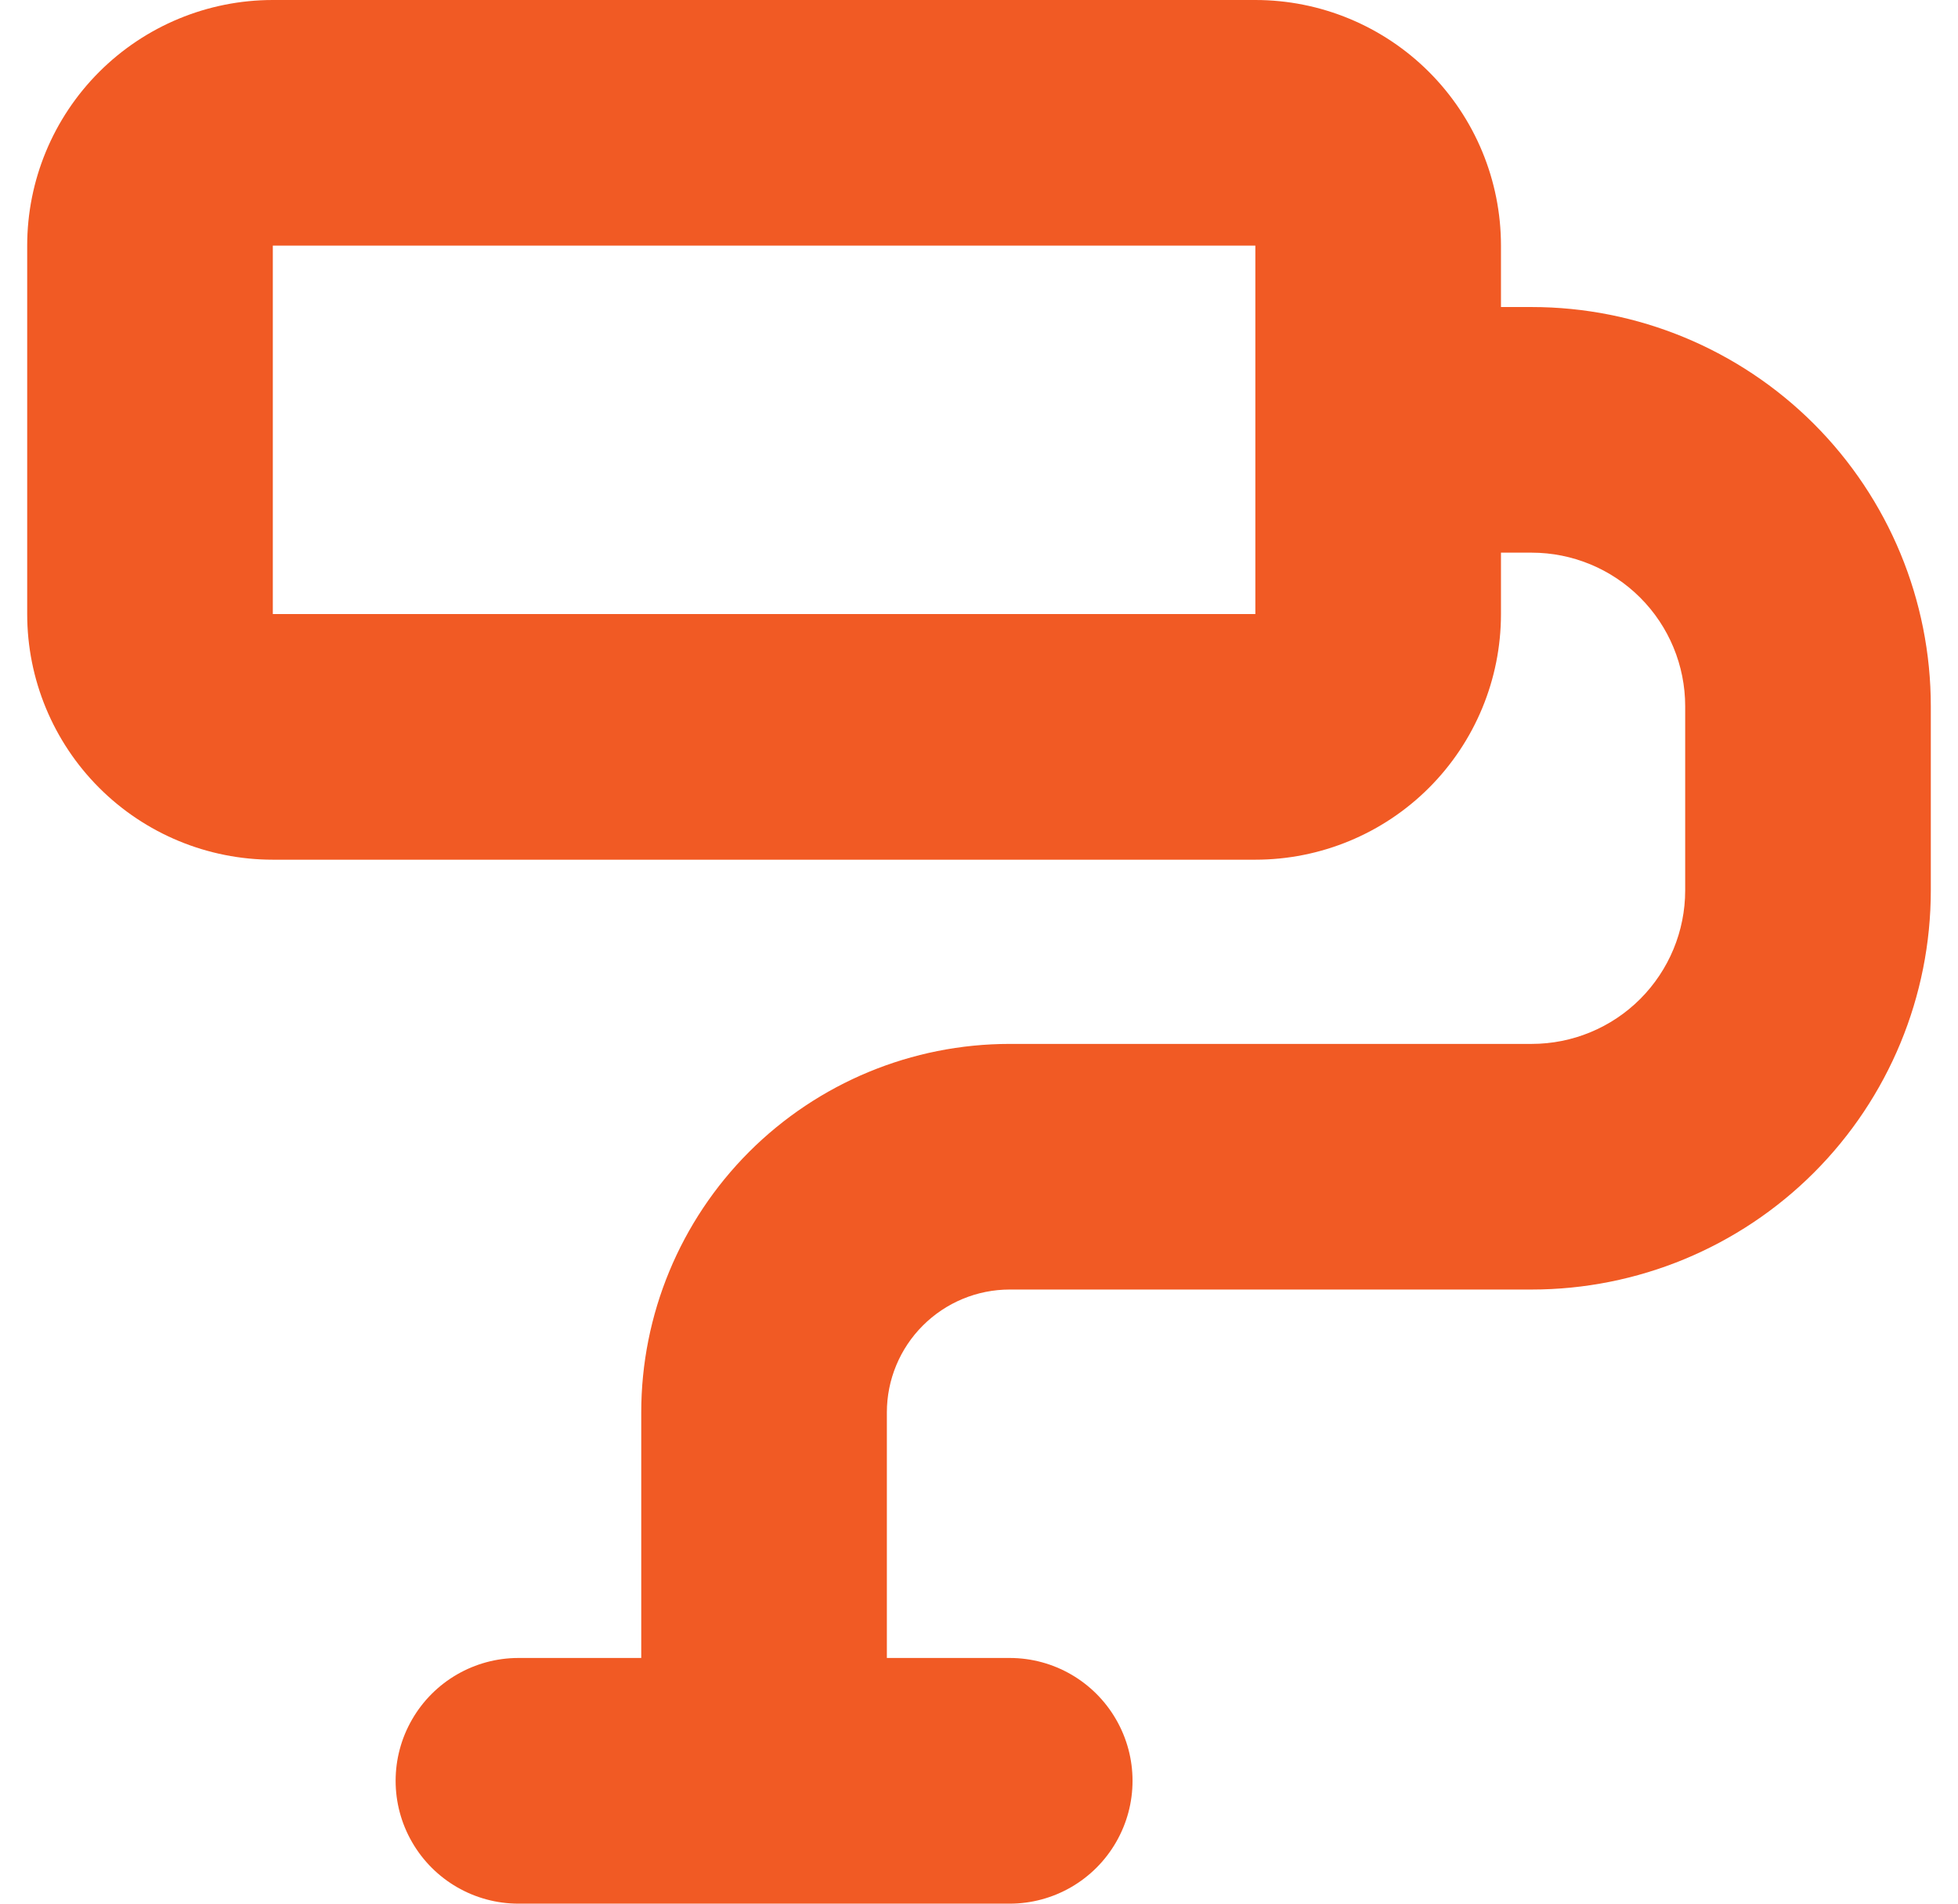 <svg width="36" height="35" viewBox="0 0 36 35" fill="none" xmlns="http://www.w3.org/2000/svg">
<path d="M28.161 5.645H27.597V4.516C27.597 3.318 27.121 2.17 26.274 1.323C25.427 0.476 24.278 0 23.081 0H5.016C3.818 0 2.67 0.476 1.823 1.323C0.976 2.17 0.5 3.318 0.5 4.516V11.29C0.5 12.488 0.976 13.637 1.823 14.484C2.67 15.331 3.818 15.806 5.016 15.806H23.081C24.278 15.806 25.427 15.331 26.274 14.484C27.121 13.637 27.597 12.488 27.597 11.29V10.161H28.161C28.91 10.161 29.628 10.459 30.157 10.988C30.686 11.517 30.984 12.235 30.984 12.984V16.371C30.984 17.119 30.686 17.837 30.157 18.367C29.628 18.896 28.91 19.193 28.161 19.193H18.564C16.768 19.193 15.045 19.907 13.774 21.177C12.504 22.448 11.79 24.171 11.79 25.967V30.483H9.532C8.726 30.483 7.98 30.914 7.577 31.613C7.173 32.311 7.173 33.172 7.577 33.87C7.98 34.569 8.726 35 9.532 35H18.565C19.371 35 20.117 34.569 20.52 33.87C20.924 33.172 20.924 32.311 20.52 31.613C20.117 30.914 19.371 30.483 18.565 30.483H16.306V25.967C16.306 25.369 16.544 24.794 16.968 24.371C17.392 23.947 17.966 23.709 18.565 23.709H28.161C30.108 23.709 31.974 22.936 33.351 21.56C34.727 20.184 35.5 18.317 35.5 16.371V12.983C35.5 11.037 34.727 9.171 33.351 7.794C31.974 6.418 30.108 5.645 28.161 5.645L28.161 5.645ZM5.016 11.29V4.516H23.081V11.29H5.016Z" fill="#F15A24"/>
</svg>
